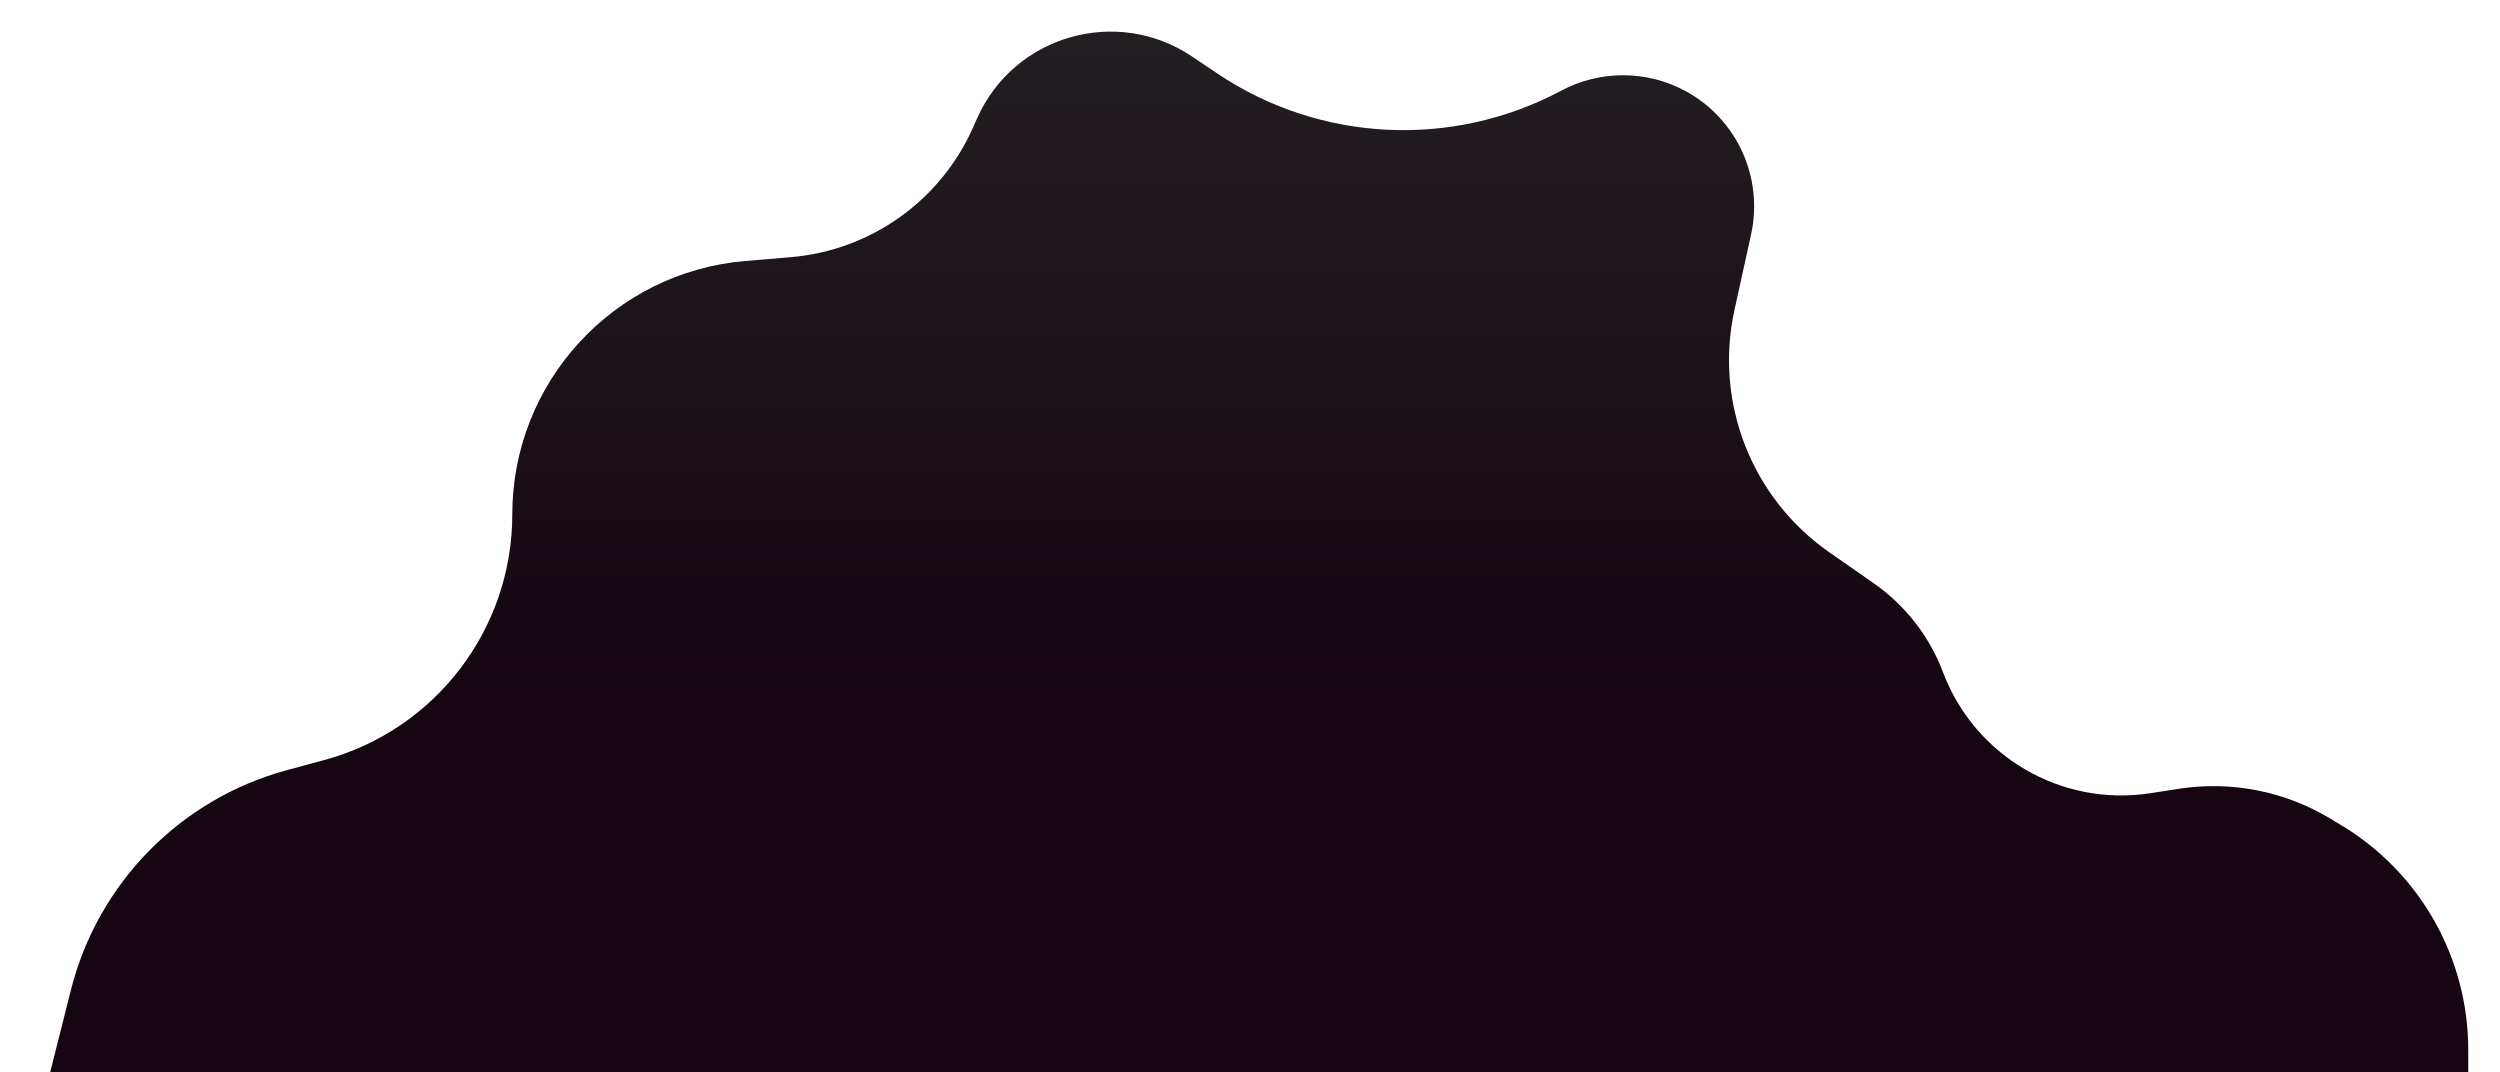 <svg width="2401" height="1030" viewBox="0 0 2401 1030" fill="none" xmlns="http://www.w3.org/2000/svg">
<g filter="url(#filter0_d_259_8576)">
<path d="M1665.8 297.622L1681.73 225.187C1693.74 170.551 1668.27 114.539 1619.2 87.679C1581.95 67.287 1536.75 67.14 1499.28 87.134C1394.79 142.895 1267.56 136.726 1169.25 70.676L1144.76 54.223C1072.37 5.591 973.624 34.112 938.313 113.85L934.589 122.26C903.396 192.7 836.267 240.518 759.5 246.981L715.798 250.66C589.272 261.311 492 367.116 492 494.09C492 604.404 418.07 701.031 311.594 729.88L275.598 739.632C173.32 767.344 93.97 848.114 68.078 950.868L30.5 1100L2370.5 1060V1008.21C2370.5 919.96 2324.28 838.153 2248.69 792.609L2237.97 786.15C2194.38 759.887 2142.95 749.764 2092.66 757.547L2065.24 761.791C1979.72 775.026 1896.62 726.548 1866.05 645.589C1852.99 611.009 1829.77 581.193 1799.43 560.067L1756.91 530.449C1682.22 478.43 1646.25 386.517 1665.8 297.622Z" fill="url(#paint0_linear_259_8576)"/>
</g>
<defs>
<filter id="filter0_d_259_8576" x="0.5" y="0.348" width="2400" height="1129.65" filterUnits="userSpaceOnUse" color-interpolation-filters="sRGB">
<feFlood flood-opacity="0" result="BackgroundImageFix"/>
<feColorMatrix in="SourceAlpha" type="matrix" values="0 0 0 0 0 0 0 0 0 0 0 0 0 0 0 0 0 0 127 0" result="hardAlpha"/>
<feOffset/>
<feGaussianBlur stdDeviation="15"/>
<feComposite in2="hardAlpha" operator="out"/>
<feColorMatrix type="matrix" values="0 0 0 0 0 0 0 0 0 0 0 0 0 0 0 0 0 0 0.83 0"/>
<feBlend mode="multiply" in2="BackgroundImageFix" result="effect1_dropShadow_259_8576"/>
<feBlend mode="normal" in="SourceGraphic" in2="effect1_dropShadow_259_8576" result="shape"/>
</filter>
<linearGradient id="paint0_linear_259_8576" x1="1247.54" y1="9.201" x2="1247.54" y2="1100" gradientUnits="userSpaceOnUse">
<stop stop-color="#231F23"/>
<stop offset="0.604" stop-color="#150611"/>
</linearGradient>
</defs>
</svg>

